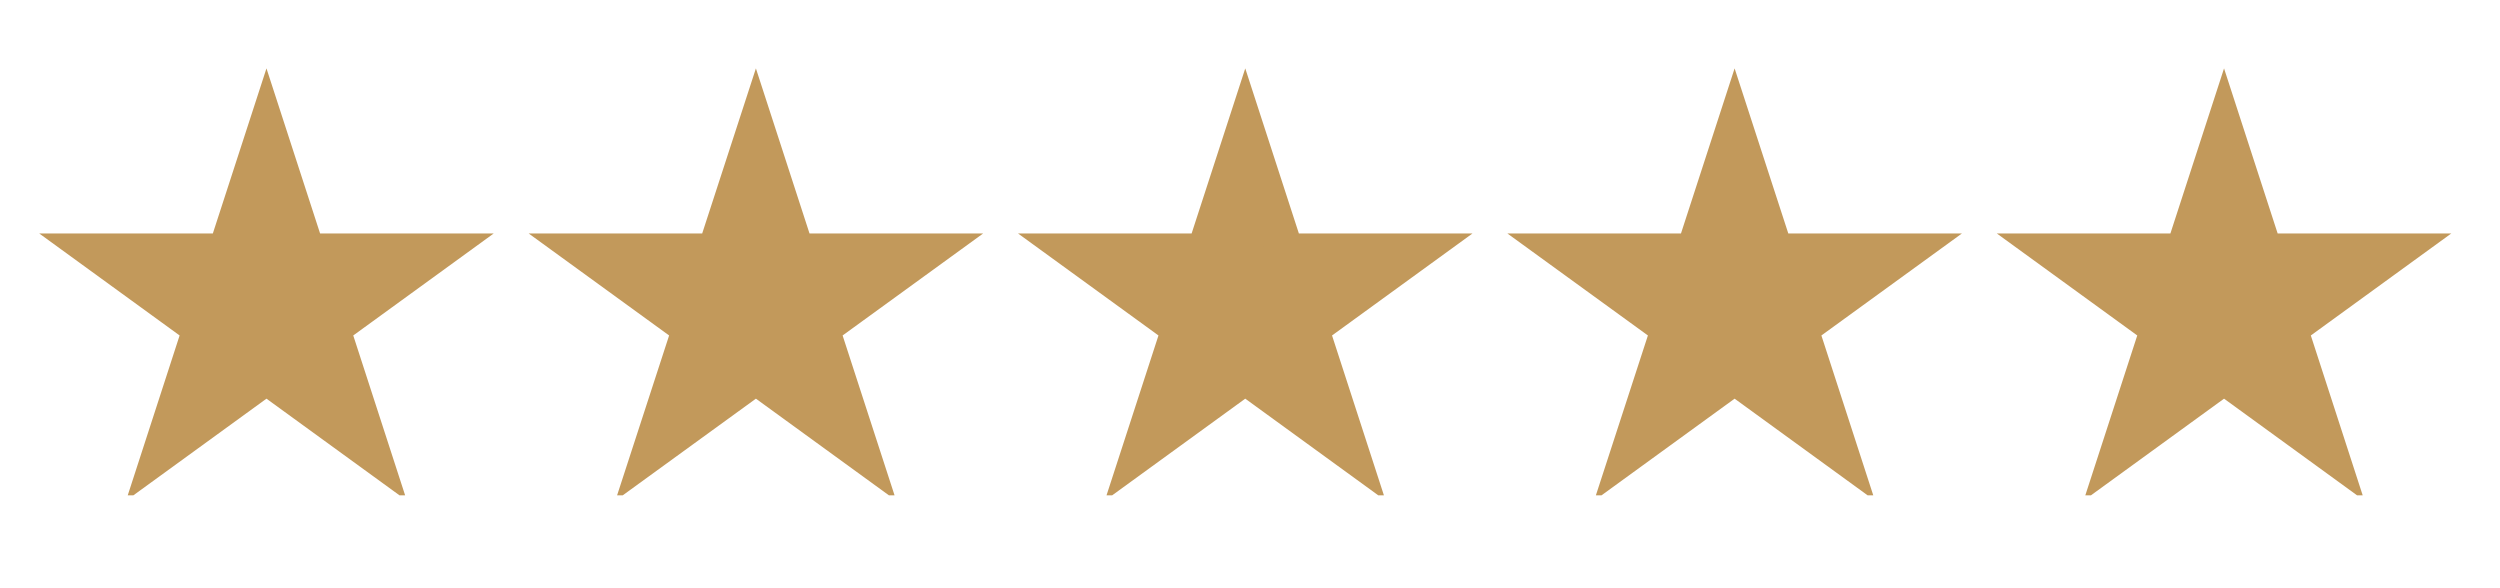 <svg xmlns="http://www.w3.org/2000/svg" xmlns:xlink="http://www.w3.org/1999/xlink" width="170" zoomAndPan="magnify" viewBox="0 0 127.5 30" height="40" preserveAspectRatio="xMidYMid meet" version="1.0"><defs><clipPath id="40b833c949"><path d="M 26 3.488 L 51 3.488 L 51 25.262 L 26 25.262 Z M 26 3.488 " clip-rule="nonzero"/></clipPath><clipPath id="a1f65650f8"><path d="M 2 3.488 L 26 3.488 L 26 25.262 L 2 25.262 Z M 2 3.488 " clip-rule="nonzero"/></clipPath><clipPath id="f83f1f0894"><path d="M 51 3.488 L 76 3.488 L 76 25.262 L 51 25.262 Z M 51 3.488 " clip-rule="nonzero"/></clipPath><clipPath id="25c22599c7"><path d="M 76 3.488 L 101 3.488 L 101 25.262 L 76 25.262 Z M 76 3.488 " clip-rule="nonzero"/></clipPath><clipPath id="486086e497"><path d="M 101 3.488 L 125.203 3.488 L 125.203 25.262 L 101 25.262 Z M 101 3.488 " clip-rule="nonzero"/></clipPath><clipPath id="e5acc68149"><path d="M 61.332 12.34 L 65.684 12.34 L 65.684 16.695 L 61.332 16.695 Z M 61.332 12.34 " clip-rule="nonzero"/></clipPath><clipPath id="184dd6ac07"><path d="M 63.508 12.34 C 62.305 12.34 61.332 13.312 61.332 14.516 C 61.332 15.719 62.305 16.695 63.508 16.695 C 64.711 16.695 65.684 15.719 65.684 14.516 C 65.684 13.312 64.711 12.34 63.508 12.34 Z M 63.508 12.34 " clip-rule="nonzero"/></clipPath></defs><g clip-path="url(#40b833c949)"><path fill="#c2995b" d="M 38.551 3.488 L 41.285 11.906 L 50.141 11.906 L 42.973 17.109 L 45.711 25.535 L 38.551 20.332 L 31.383 25.535 L 34.125 17.109 L 26.961 11.906 L 35.812 11.906 Z M 38.551 3.488 " fill-opacity="1" fill-rule="nonzero"/></g><g clip-path="url(#a1f65650f8)"><path fill="#c2995b" d="M 13.59 3.488 L 16.324 11.906 L 25.18 11.906 L 18.016 17.109 L 20.75 25.535 L 13.59 20.332 L 6.426 25.535 L 9.16 17.109 L 2 11.906 L 10.855 11.906 Z M 13.59 3.488 " fill-opacity="1" fill-rule="nonzero"/></g><g clip-path="url(#f83f1f0894)"><path fill="#c2995b" d="M 63.508 3.488 L 66.242 11.906 L 75.098 11.906 L 67.934 17.109 L 70.668 25.535 L 63.508 20.332 L 56.344 25.535 L 59.082 17.109 L 51.918 11.906 L 60.773 11.906 Z M 63.508 3.488 " fill-opacity="1" fill-rule="nonzero"/></g><g clip-path="url(#25c22599c7)"><path fill="#c2995b" d="M 88.465 3.488 L 91.203 11.906 L 100.059 11.906 L 92.891 17.109 L 95.625 25.535 L 88.465 20.332 L 81.301 25.535 L 84.043 17.109 L 76.875 11.906 L 85.73 11.906 Z M 88.465 3.488 " fill-opacity="1" fill-rule="nonzero"/></g><g clip-path="url(#486086e497)"><path fill="#c2995b" d="M 113.426 3.488 L 116.16 11.906 L 125.016 11.906 L 117.852 17.109 L 120.586 25.535 L 113.426 20.332 L 106.262 25.535 L 109 17.109 L 101.836 11.906 L 110.691 11.906 Z M 113.426 3.488 " fill-opacity="1" fill-rule="nonzero"/></g><g clip-path="url(#e5acc68149)"><g clip-path="url(#184dd6ac07)"><path fill="#c2995b" d="M 61.332 12.34 L 65.684 12.34 L 65.684 16.695 L 61.332 16.695 Z M 61.332 12.34 " fill-opacity="1" fill-rule="nonzero"/></g></g></svg>